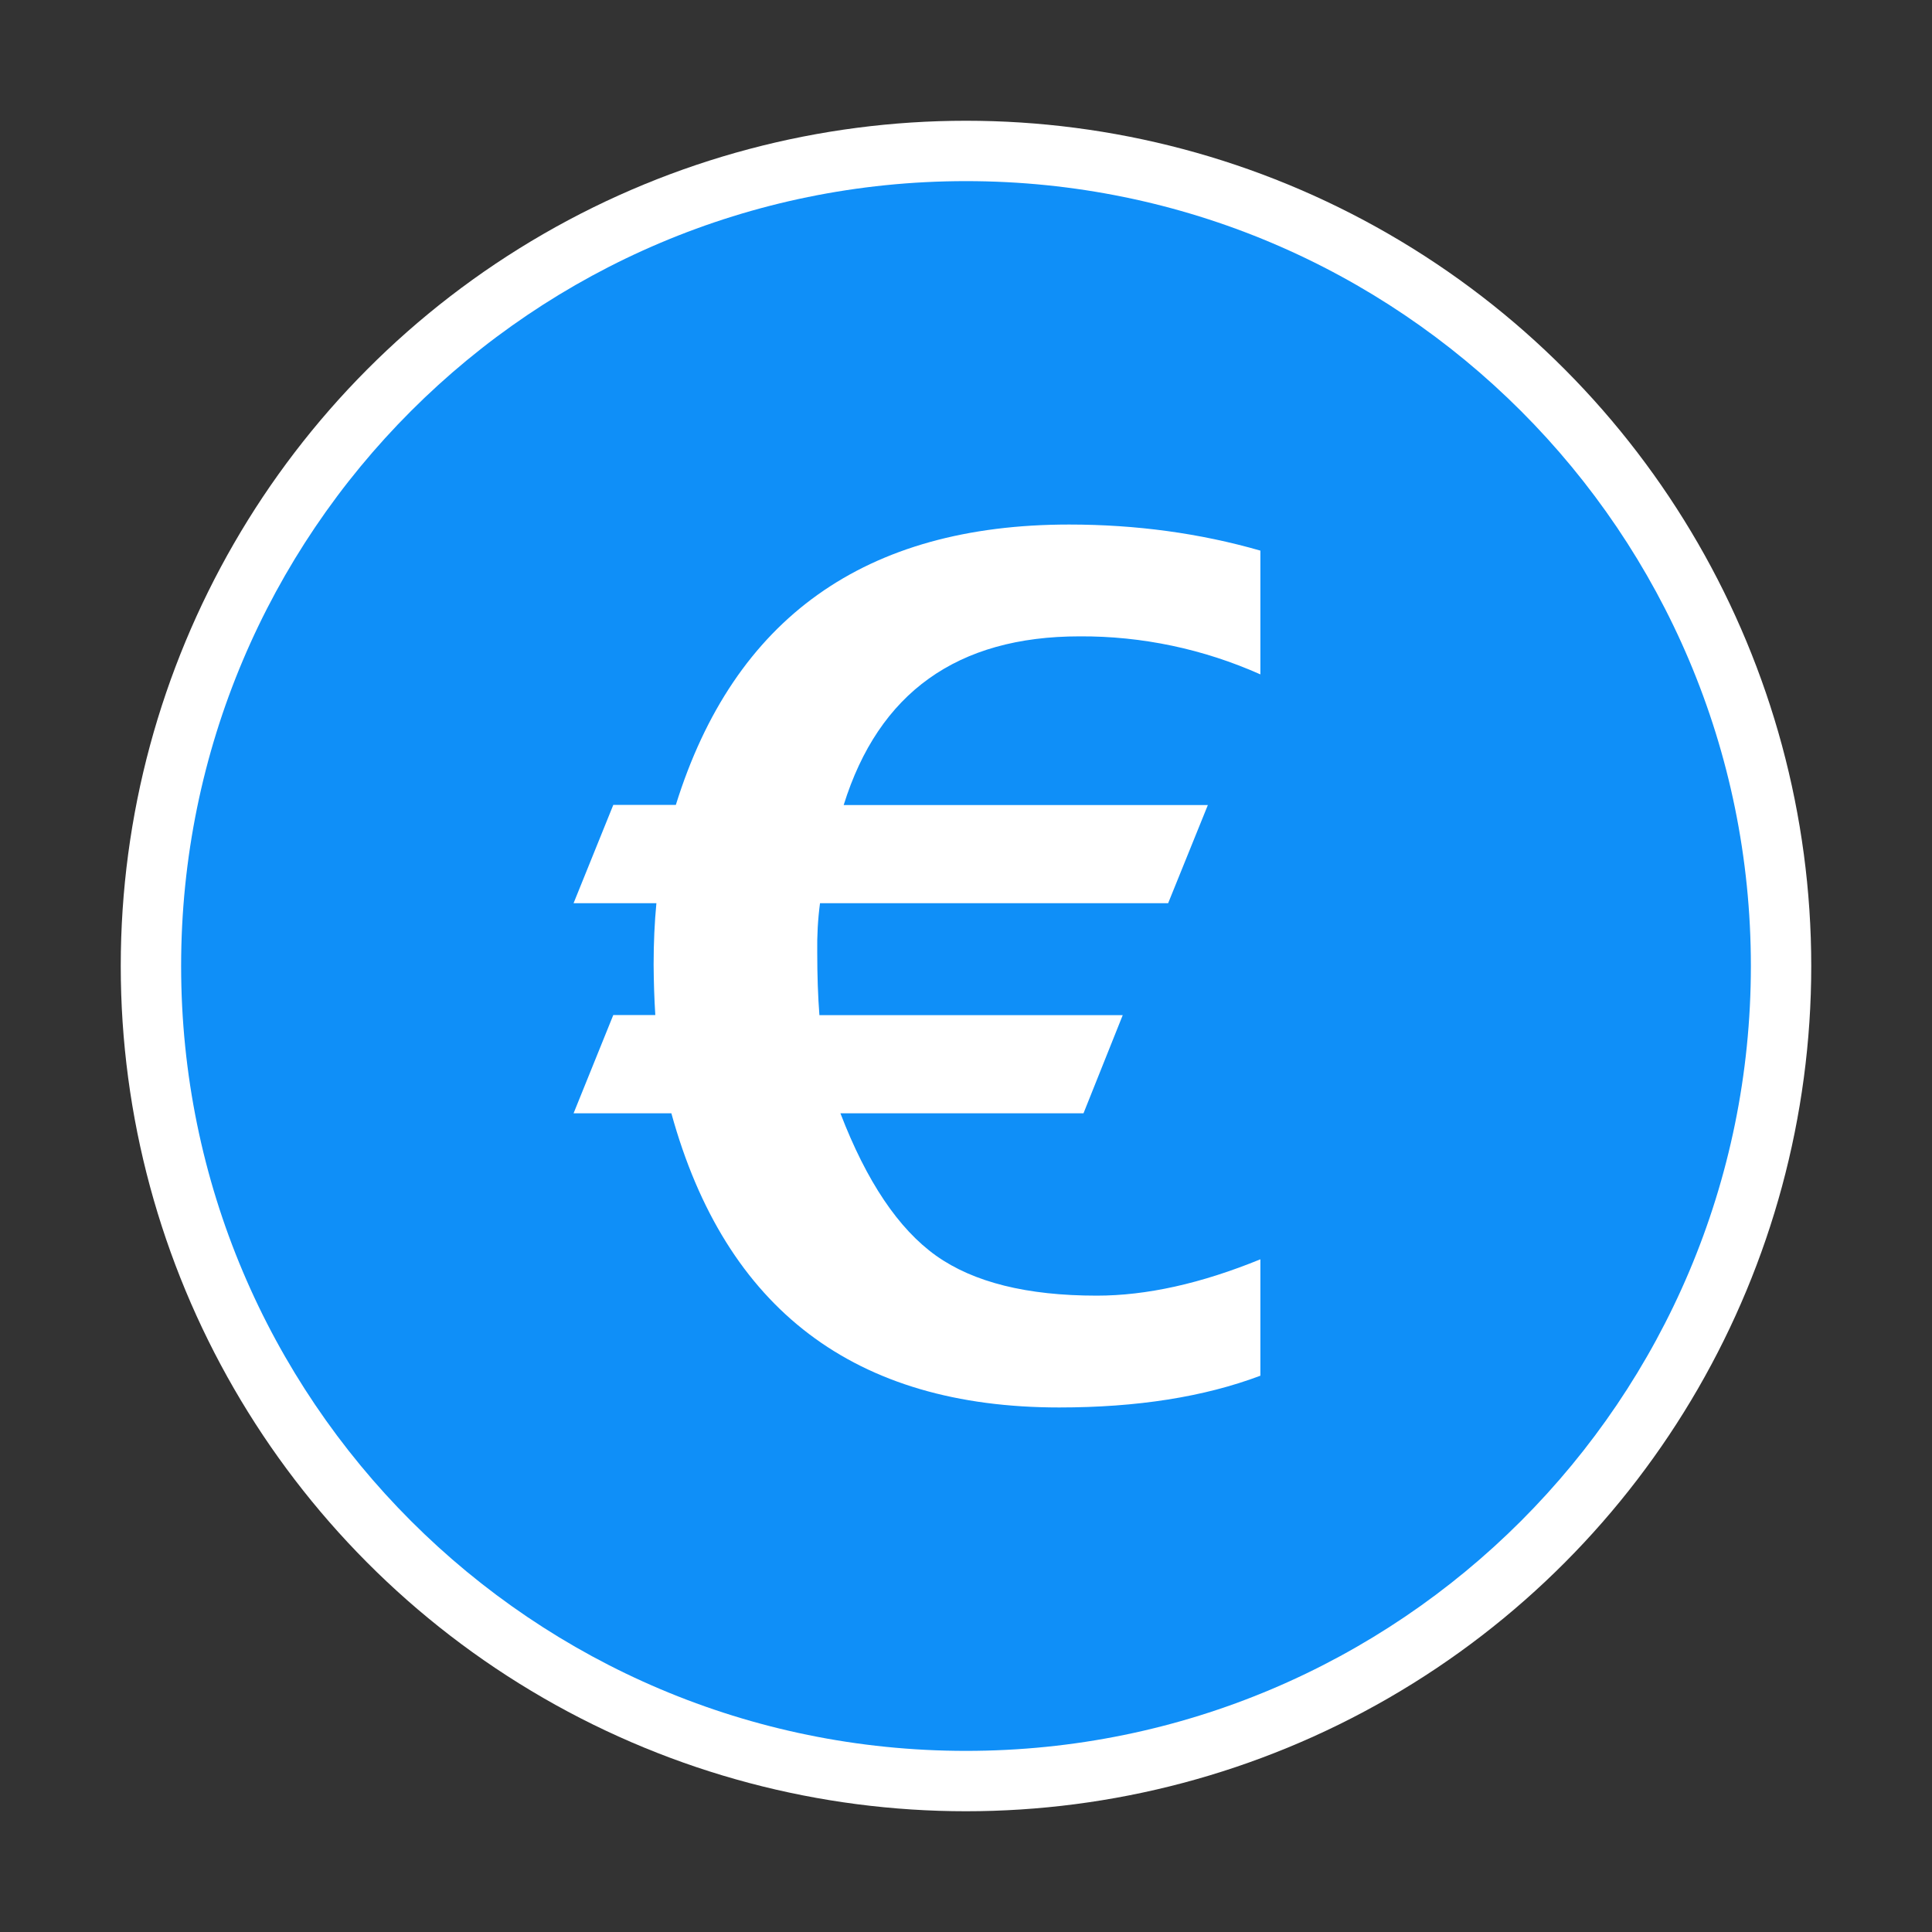 <svg width="16" height="16" viewBox="0 0 16 16" fill="none" xmlns="http://www.w3.org/2000/svg">
<rect x="0" y="0" width="16" height="16" fill="#333333" stroke="none"/>
<circle cx="8" cy="8" r="7" fill="white"/>
<g clip-path="url(#clip0_719_210)">
<path d="M8 14.5C11.59 14.5 14.5 11.59 14.5 8C14.5 4.41 11.59 1.5 8 1.5C4.41 1.5 1.5 4.41 1.5 8C1.5 11.59 4.41 14.5 8 14.5Z" fill="#0F8FF8"/>
<path fill-rule="evenodd" clip-rule="evenodd" d="M4.75 9.22L5.079 8.406H5.427C5.418 8.267 5.414 8.127 5.413 7.988C5.413 7.806 5.421 7.637 5.436 7.48H4.75L5.079 6.666H5.597C6.079 5.118 7.165 4.344 8.854 4.344C9.41 4.344 9.937 4.416 10.438 4.56V5.585C9.967 5.375 9.457 5.267 8.941 5.27C7.928 5.27 7.277 5.736 6.987 6.667H10.003L9.674 7.48H6.791C6.773 7.614 6.766 7.75 6.768 7.885C6.768 8.079 6.774 8.253 6.786 8.407H9.298L8.973 9.22H6.96C7.177 9.785 7.441 10.177 7.752 10.399C8.063 10.62 8.506 10.73 9.083 10.73C9.495 10.73 9.946 10.63 10.438 10.429V11.393C9.971 11.569 9.416 11.656 8.772 11.656C7.079 11.656 6.008 10.844 5.56 9.22H4.75Z" fill="white"/>
</g>
<defs>
<clipPath id="clip0_719_210">
<rect width="13" height="13" fill="white" transform="translate(1.5 1.5)"/>
</clipPath>
</defs>
</svg>
